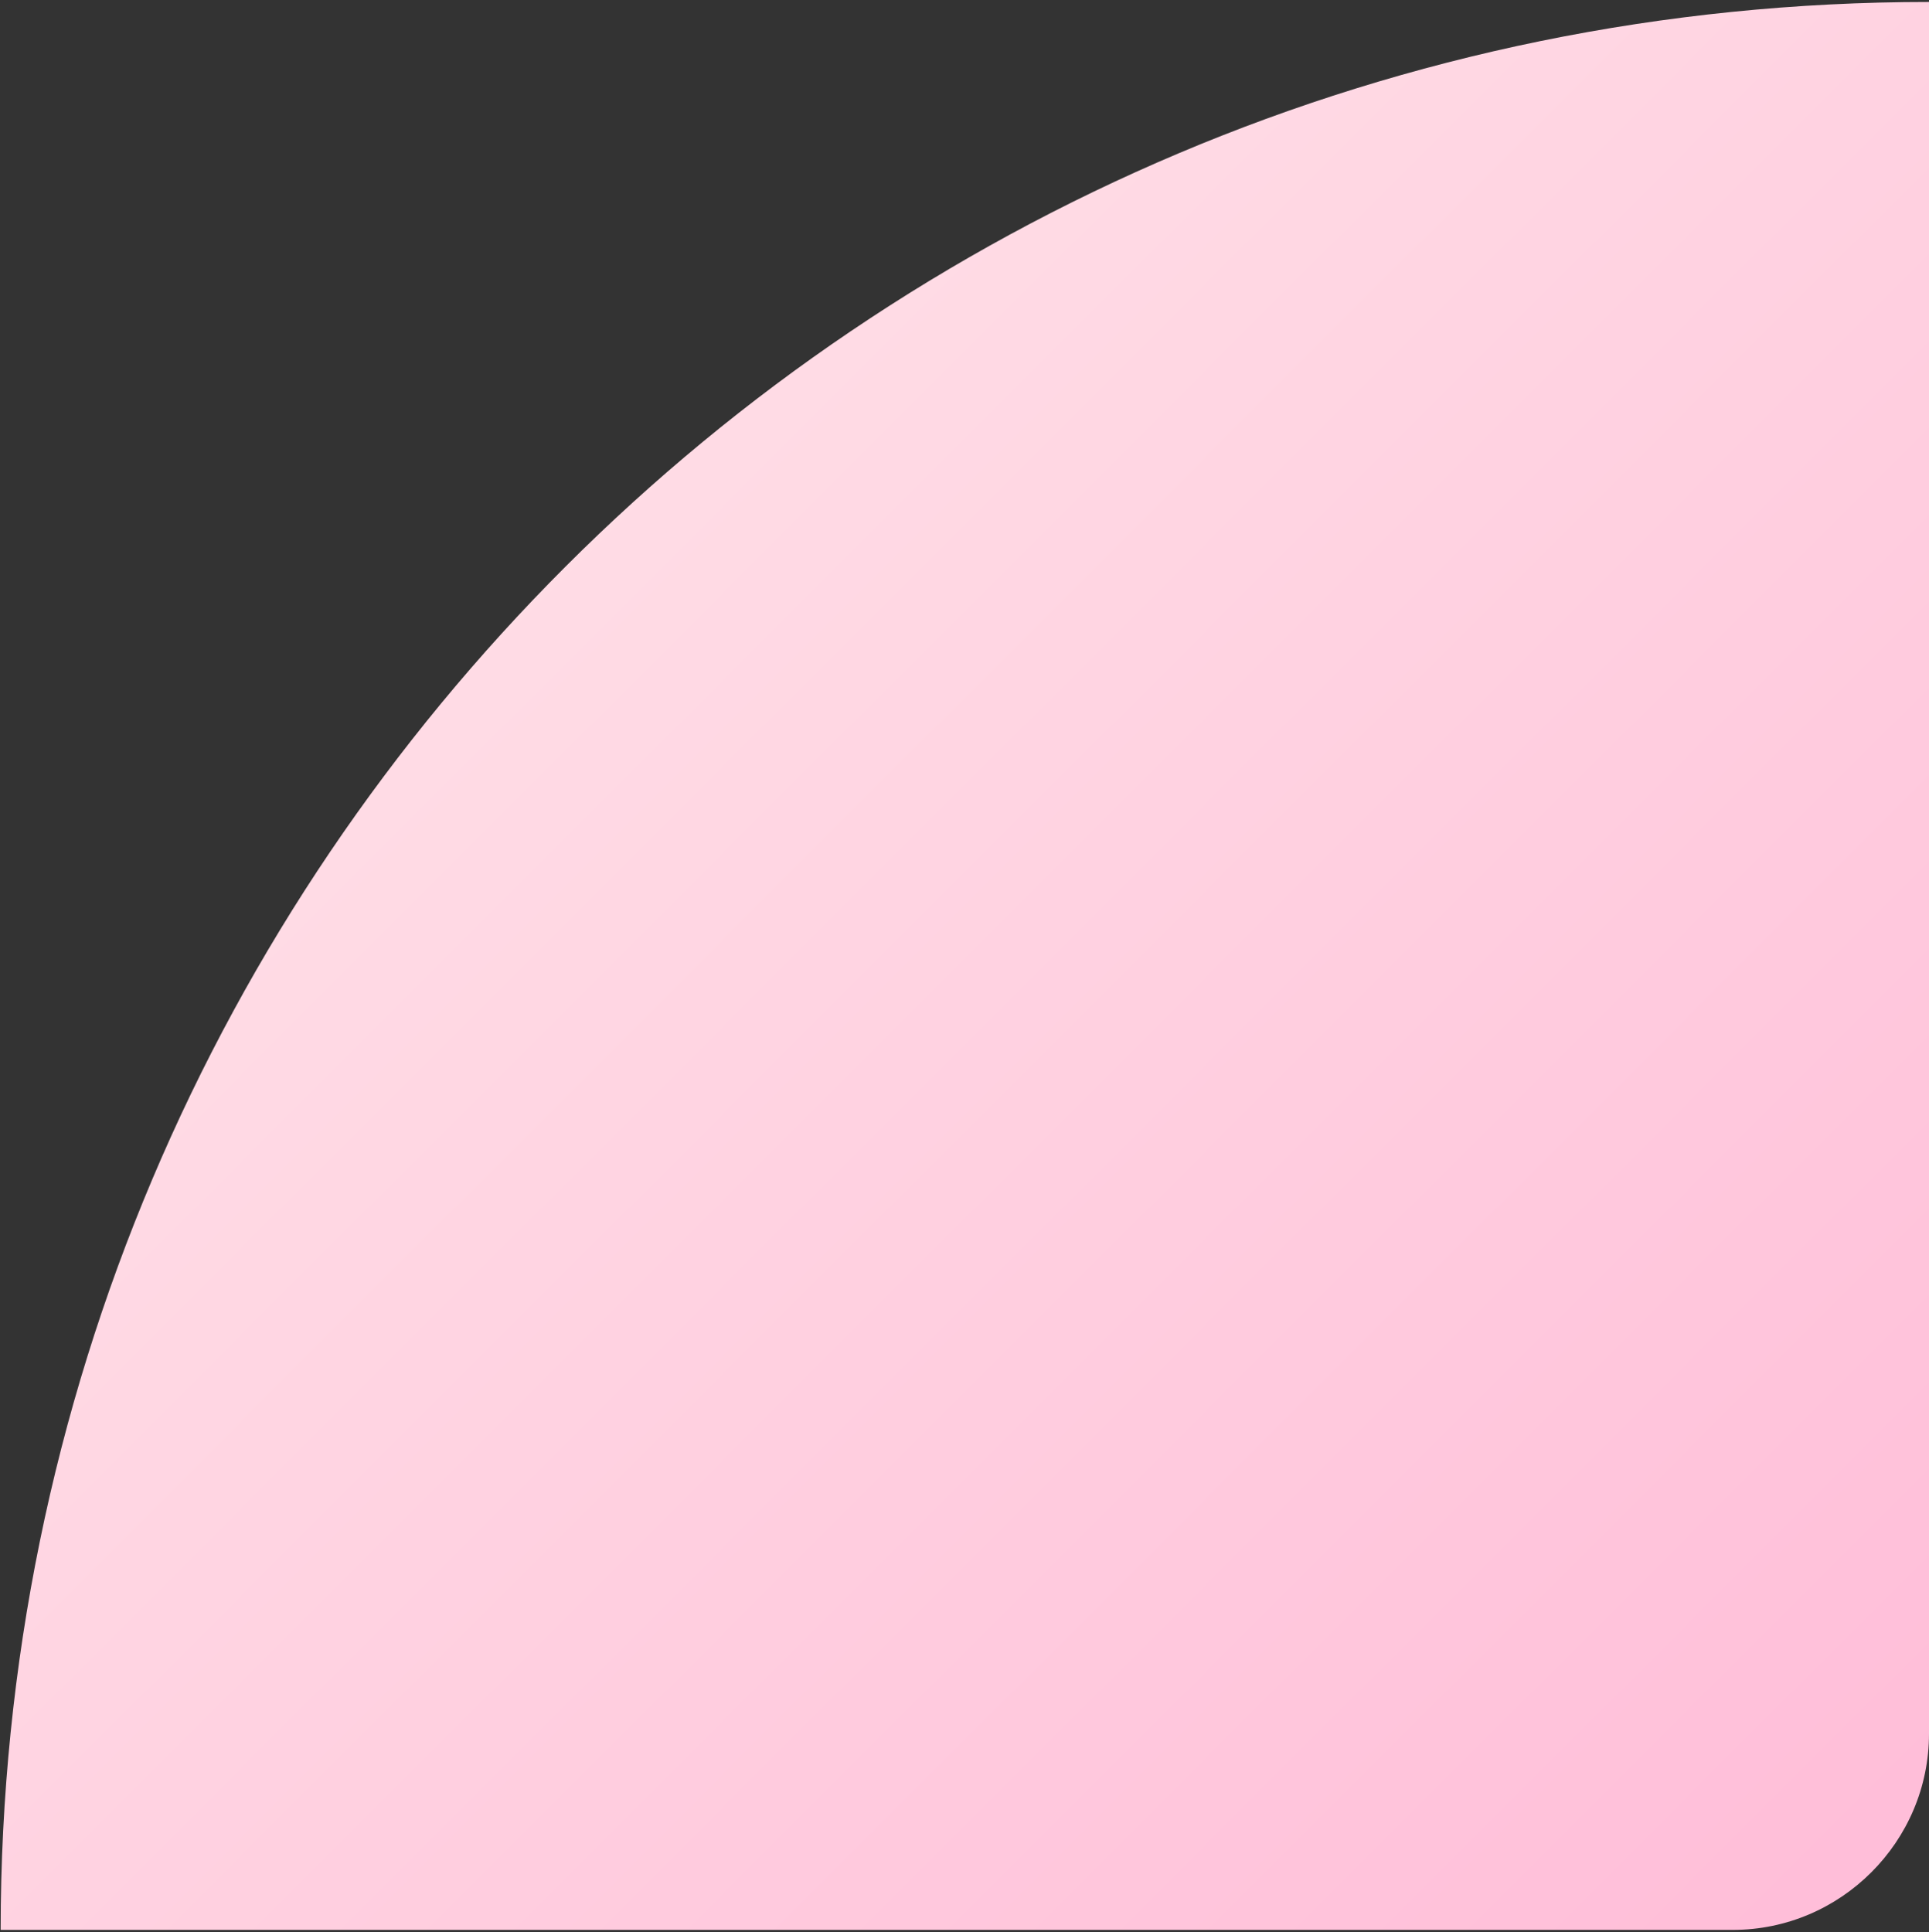 <svg version="1.2" xmlns="http://www.w3.org/2000/svg" viewBox="0 0 588 589" width="588" height="589"><rect x="0" y="0" width="588" height="589" fill="#333333" stroke="none"/><defs><linearGradient id="P" gradientUnits="userSpaceOnUse"/><linearGradient id="g1" x2="1" href="#P" gradientTransform="matrix(-673.703,-673.703,994.894,-994.894,374.114,962.19)"><stop stop-color="#ffb5d5"/><stop offset="1" stop-color="#ffeaeb"/></linearGradient></defs><style>.a{fill:url(#g1)}</style><path class="a" d="m588 0.6v527.9c0 32.9-26.9 59.8-59.8 59.8h-528c0-162.3 65.8-309.2 172.2-415.6 106.4-106.4 253.3-172.1 415.6-172.1z"/></svg>